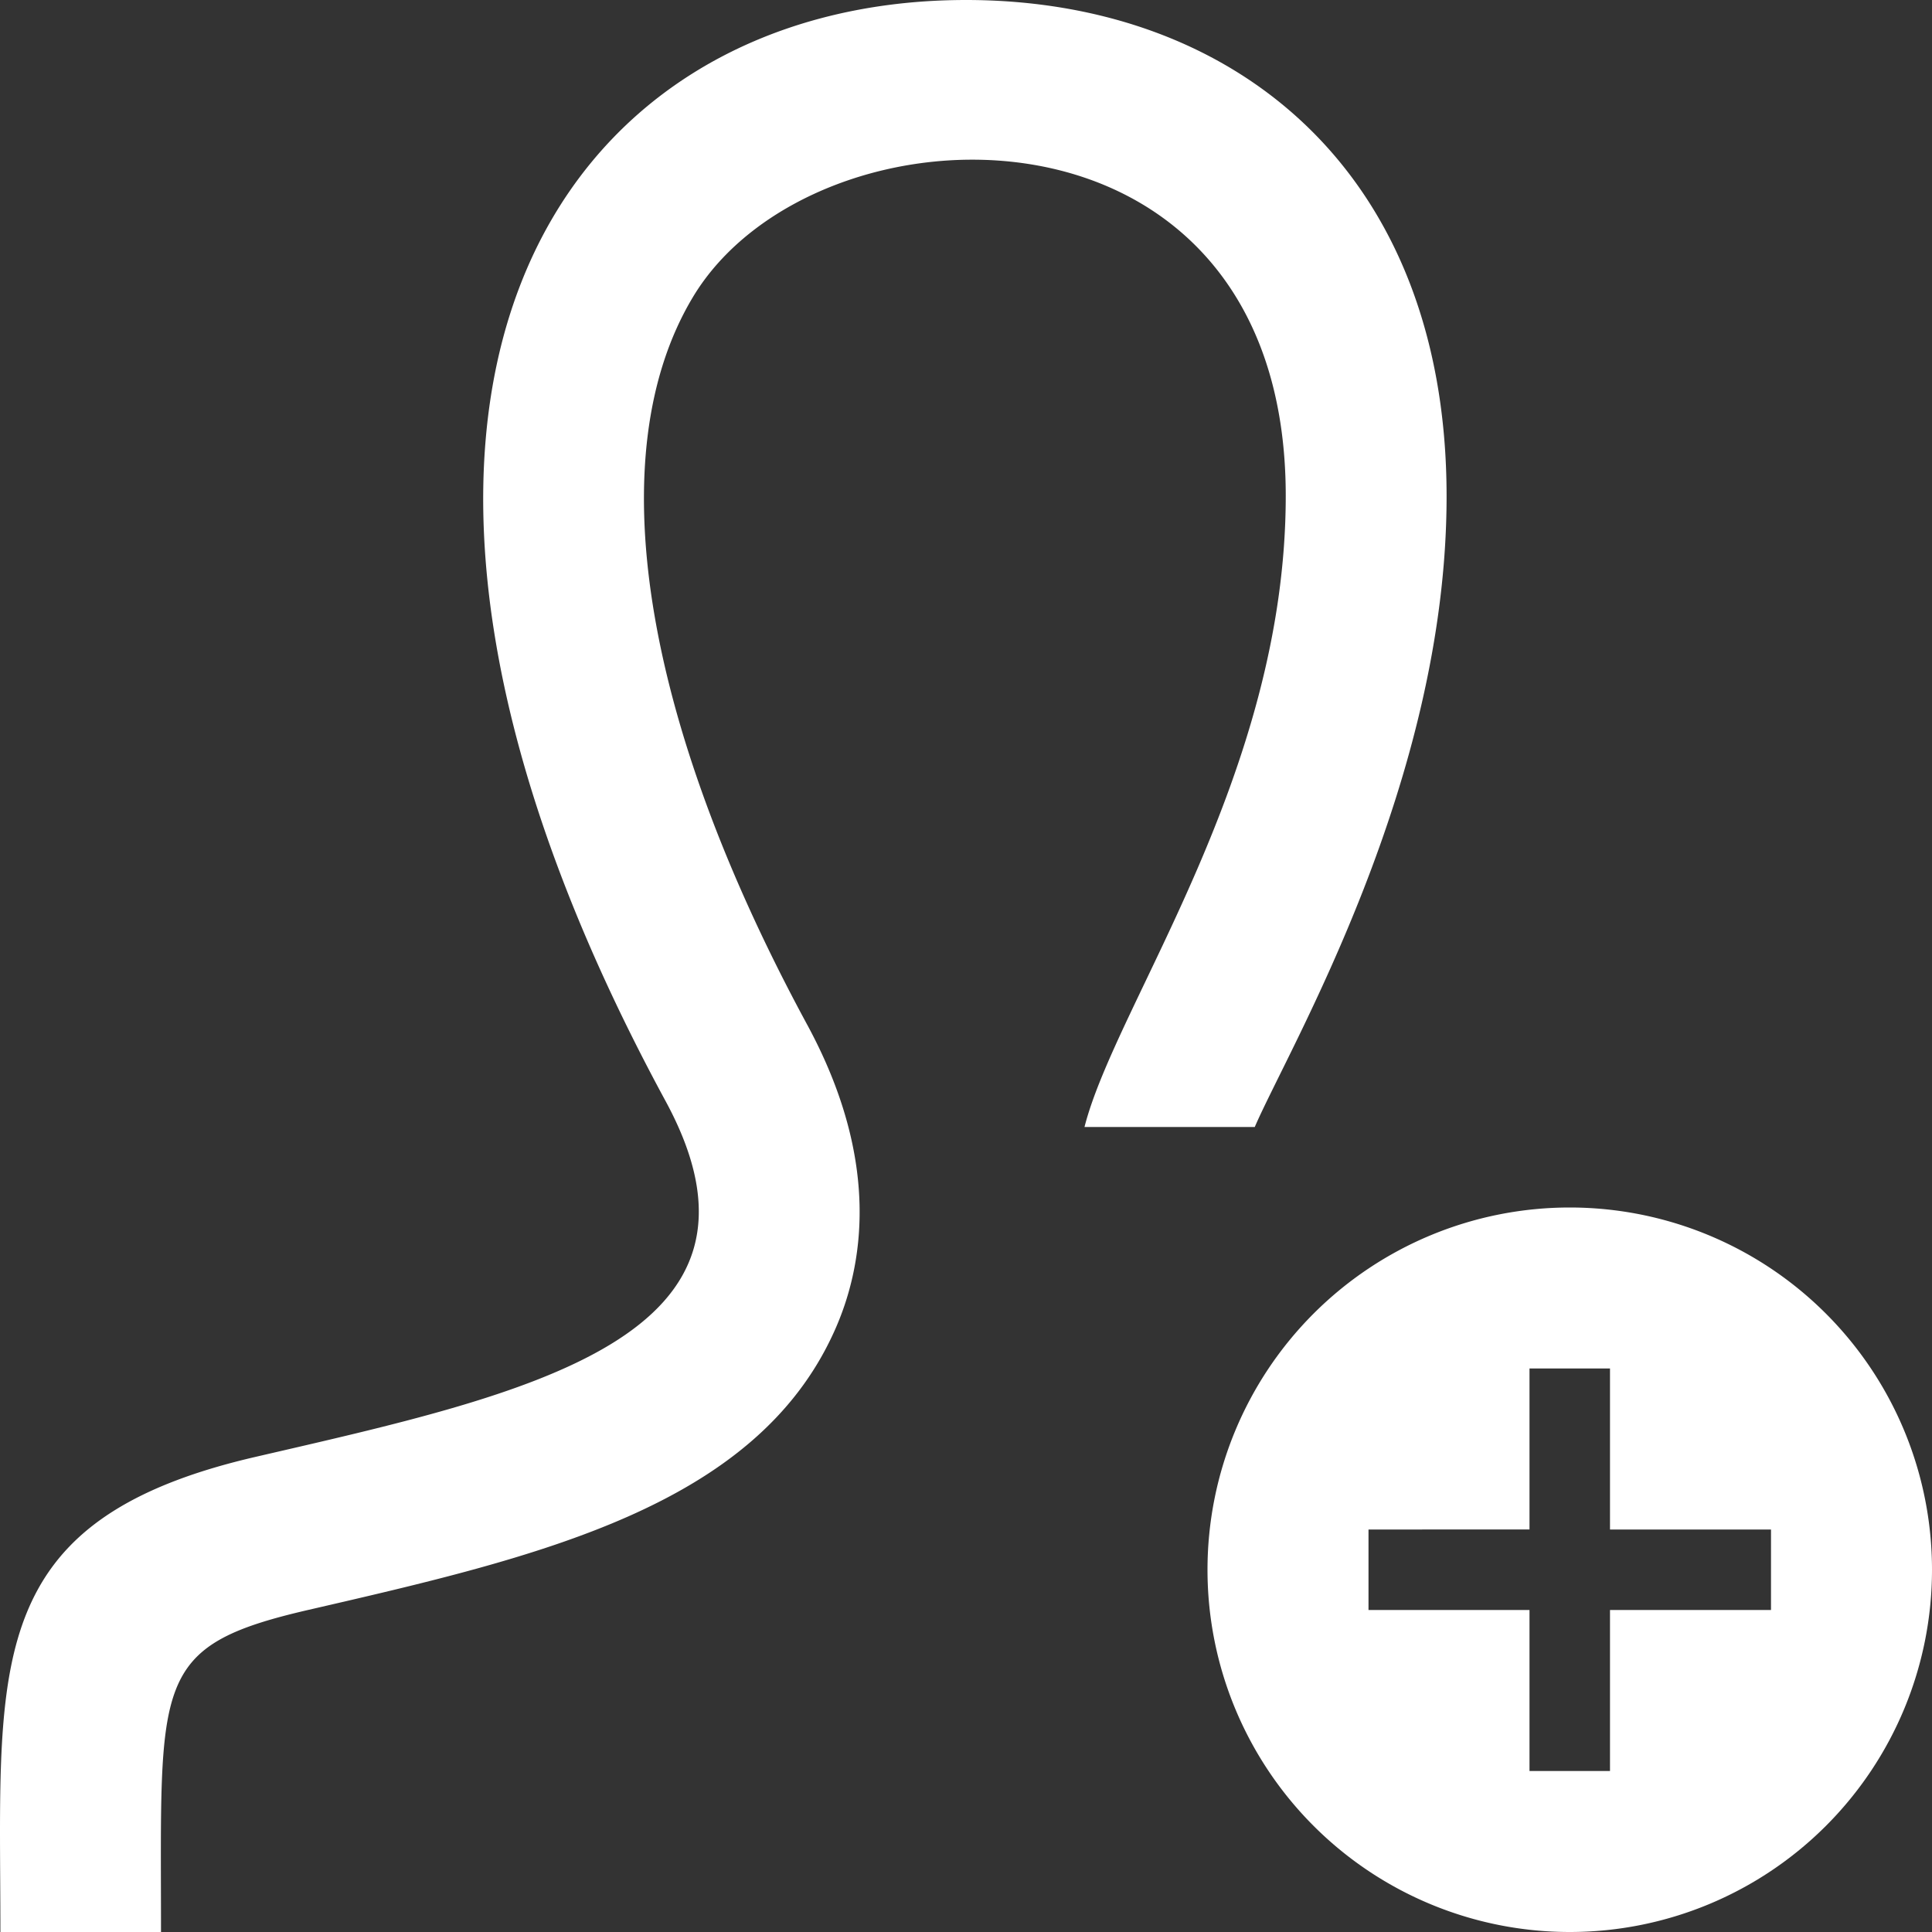 <svg xmlns="http://www.w3.org/2000/svg" width="72" height="72" viewBox="0 0 72 72">
  <rect x="0" y="0" width="72" height="72" fill="#333333" stroke="none"/>
  <path id="personaDevelopment" d="M25.806,11.1c-3.465,5.811-1.9,15.681,4.269,27.075,2.79,5.139,2.094,9.06,1.014,11.445-2.946,6.537-11.025,8.4-19.575,10.371C5.625,61.347,6,62.6,6,72H.015C.015,70.68,0,69.441,0,68.28c0-7.563.6-11.928,9.534-13.989,10.1-2.337,20.061-4.422,15.27-13.257C10.605,14.847,20.754,0,36,0c9.963,0,17.91,6.351,17.91,18.5,0,10.665-5.85,20.5-7.149,23.5H40.416c1.173-4.608,7.5-13.1,7.5-23.526C47.913,3.015,30.312,3.519,25.806,11.1ZM72,58.5A13.5,13.5,0,1,1,58.5,45,13.5,13.5,0,0,1,72,58.5ZM66,57H60V51H57v6H51v3h6v6h3V60h6Z" fill="#fff"/>
</svg>
